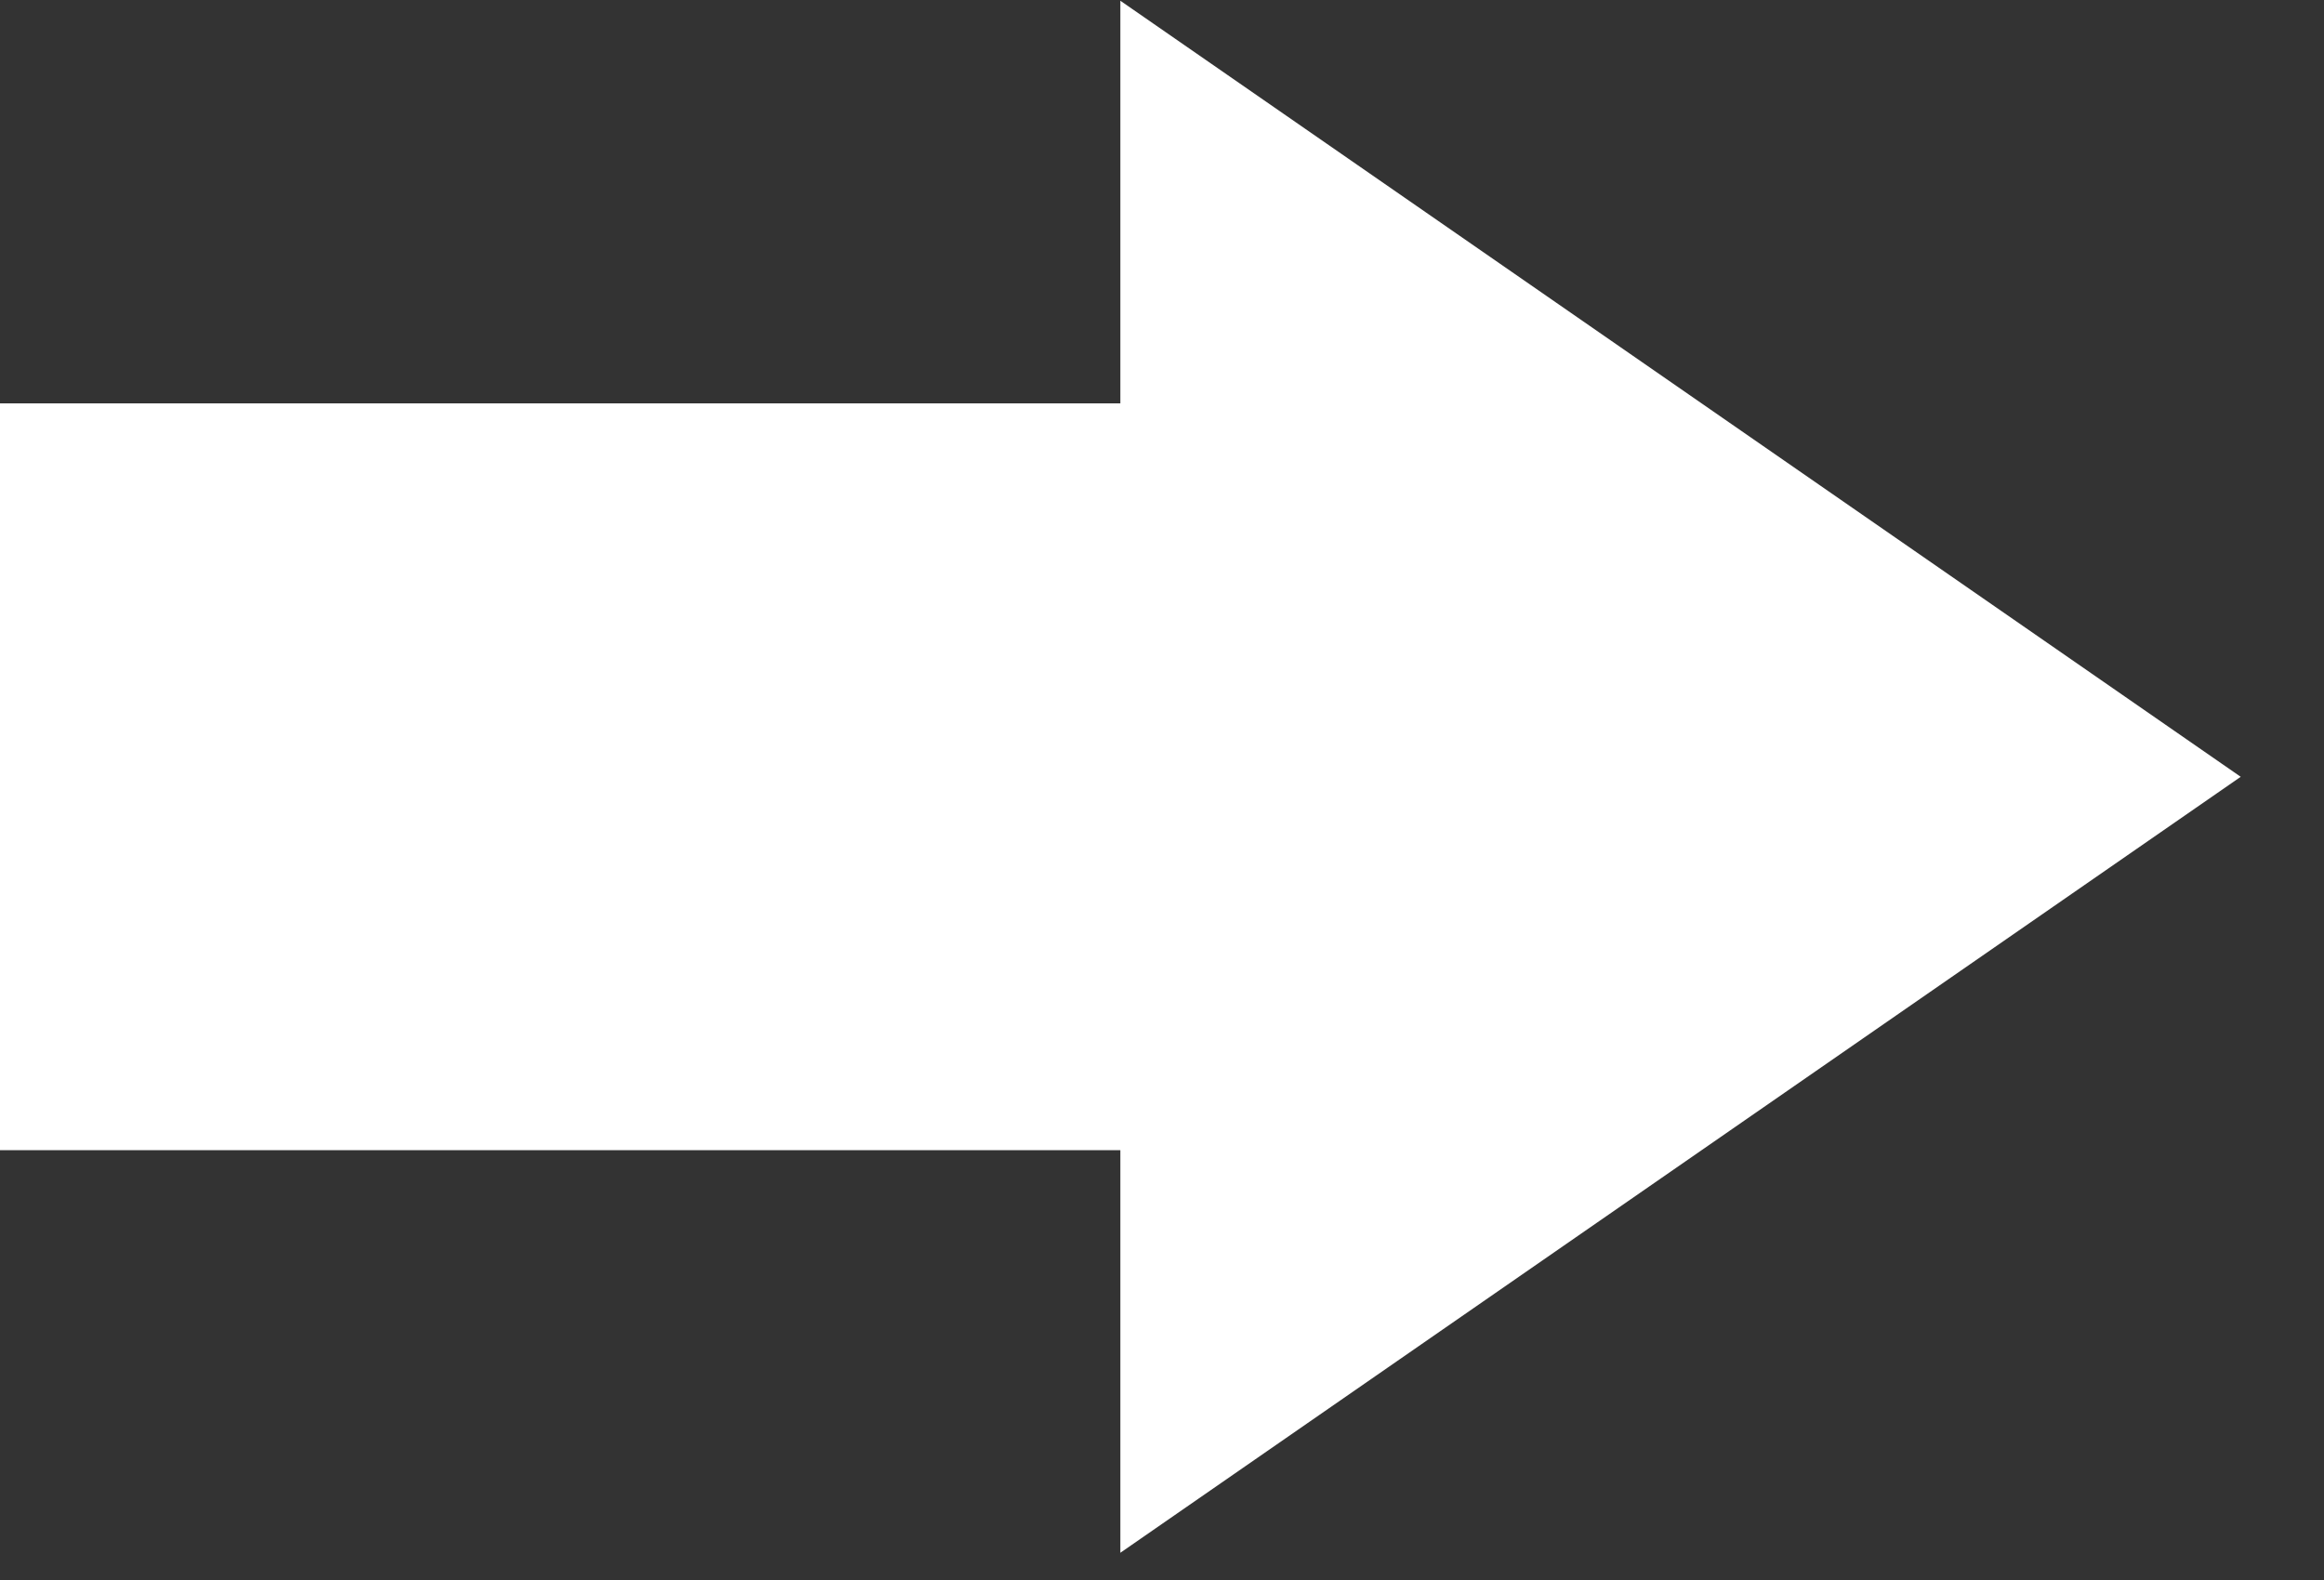 <svg width="25" height="17" viewBox="0 0 25 17" fill="none" xmlns="http://www.w3.org/2000/svg">
<rect x="0" y="0" width="25" height="17" fill="#333333" stroke="none"/>
<path fill-rule="evenodd" clip-rule="evenodd" d="M12.052 16.707L24.104 8.358L12.052 0.008V4.34H0V12.375H12.052V16.707Z" fill="white"/>
</svg>
